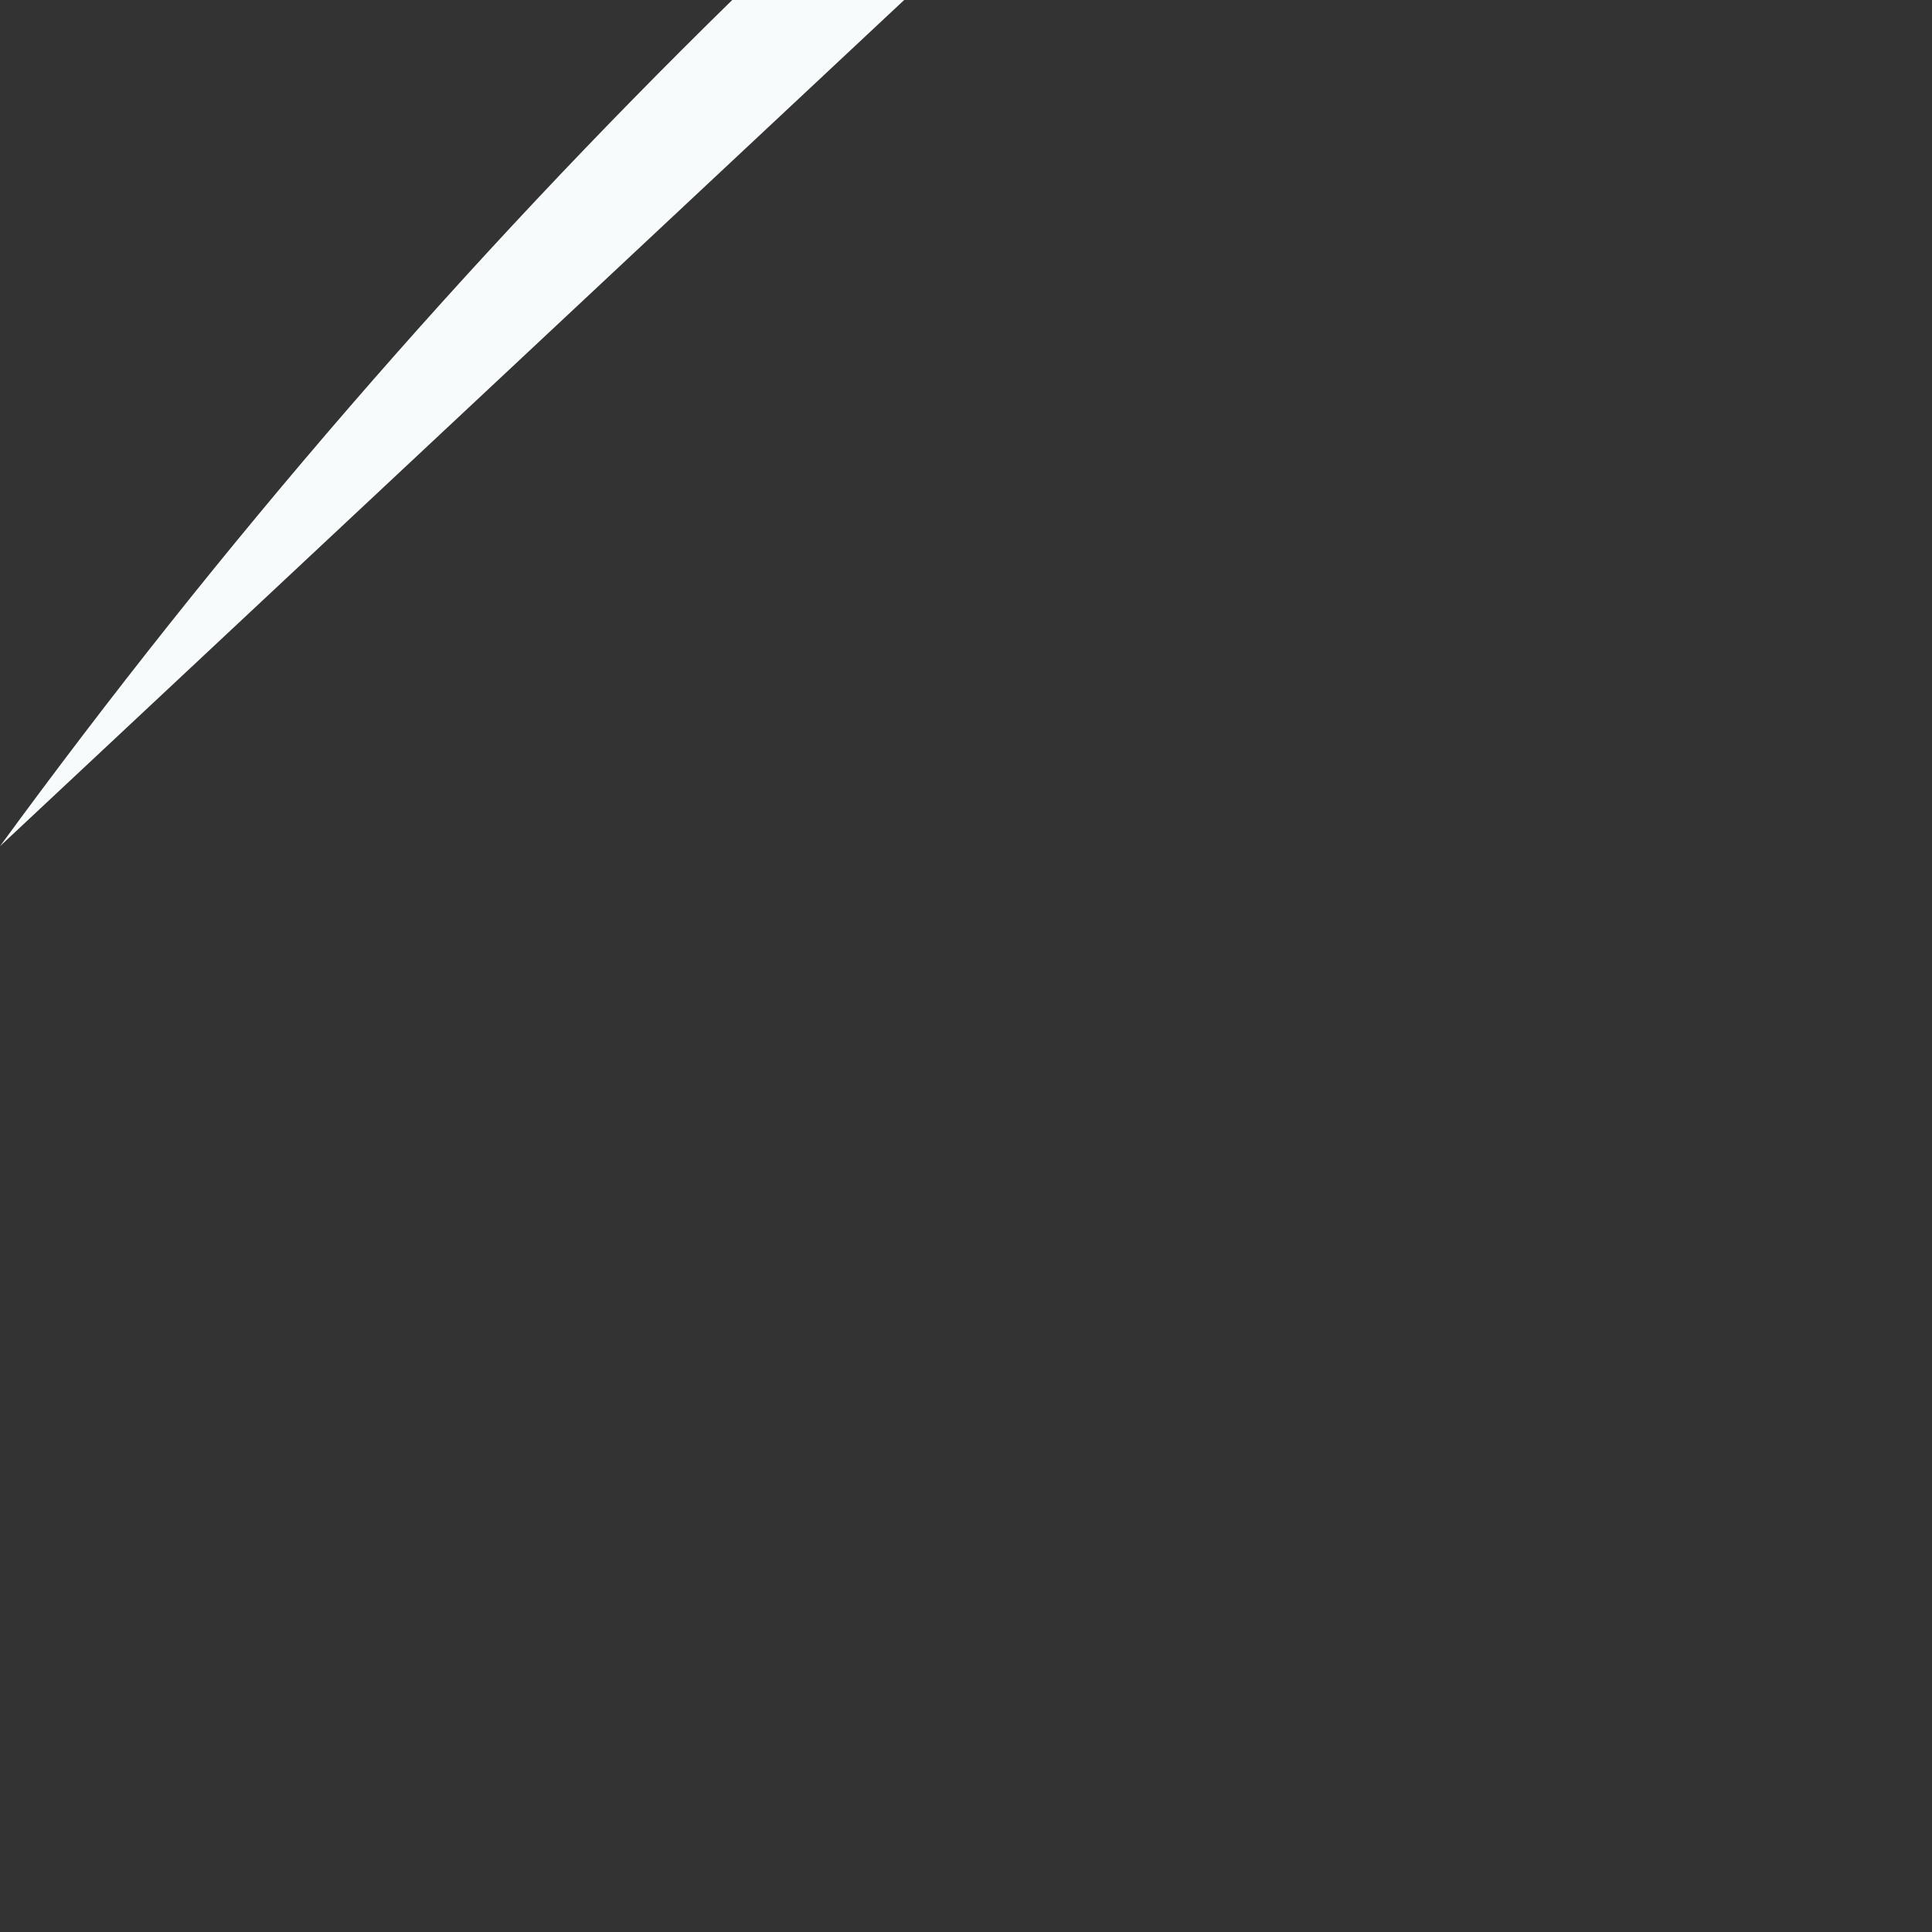 <?xml version="1.0" encoding="utf-8"?>
<svg xmlns="http://www.w3.org/2000/svg" fill="none" height="100%" overflow="visible" preserveAspectRatio="none" style="display: block;" viewBox="0 0 1 1" width="100%">
<rect x="0" y="0" width="1" height="1" fill="#333333" stroke="none"/>
<path d="M0 0.438L0.468 0H0.379C0.241 0.135 0.114 0.282 0 0.438Z" fill="#F7FBFC" id="Vector"/>
</svg>